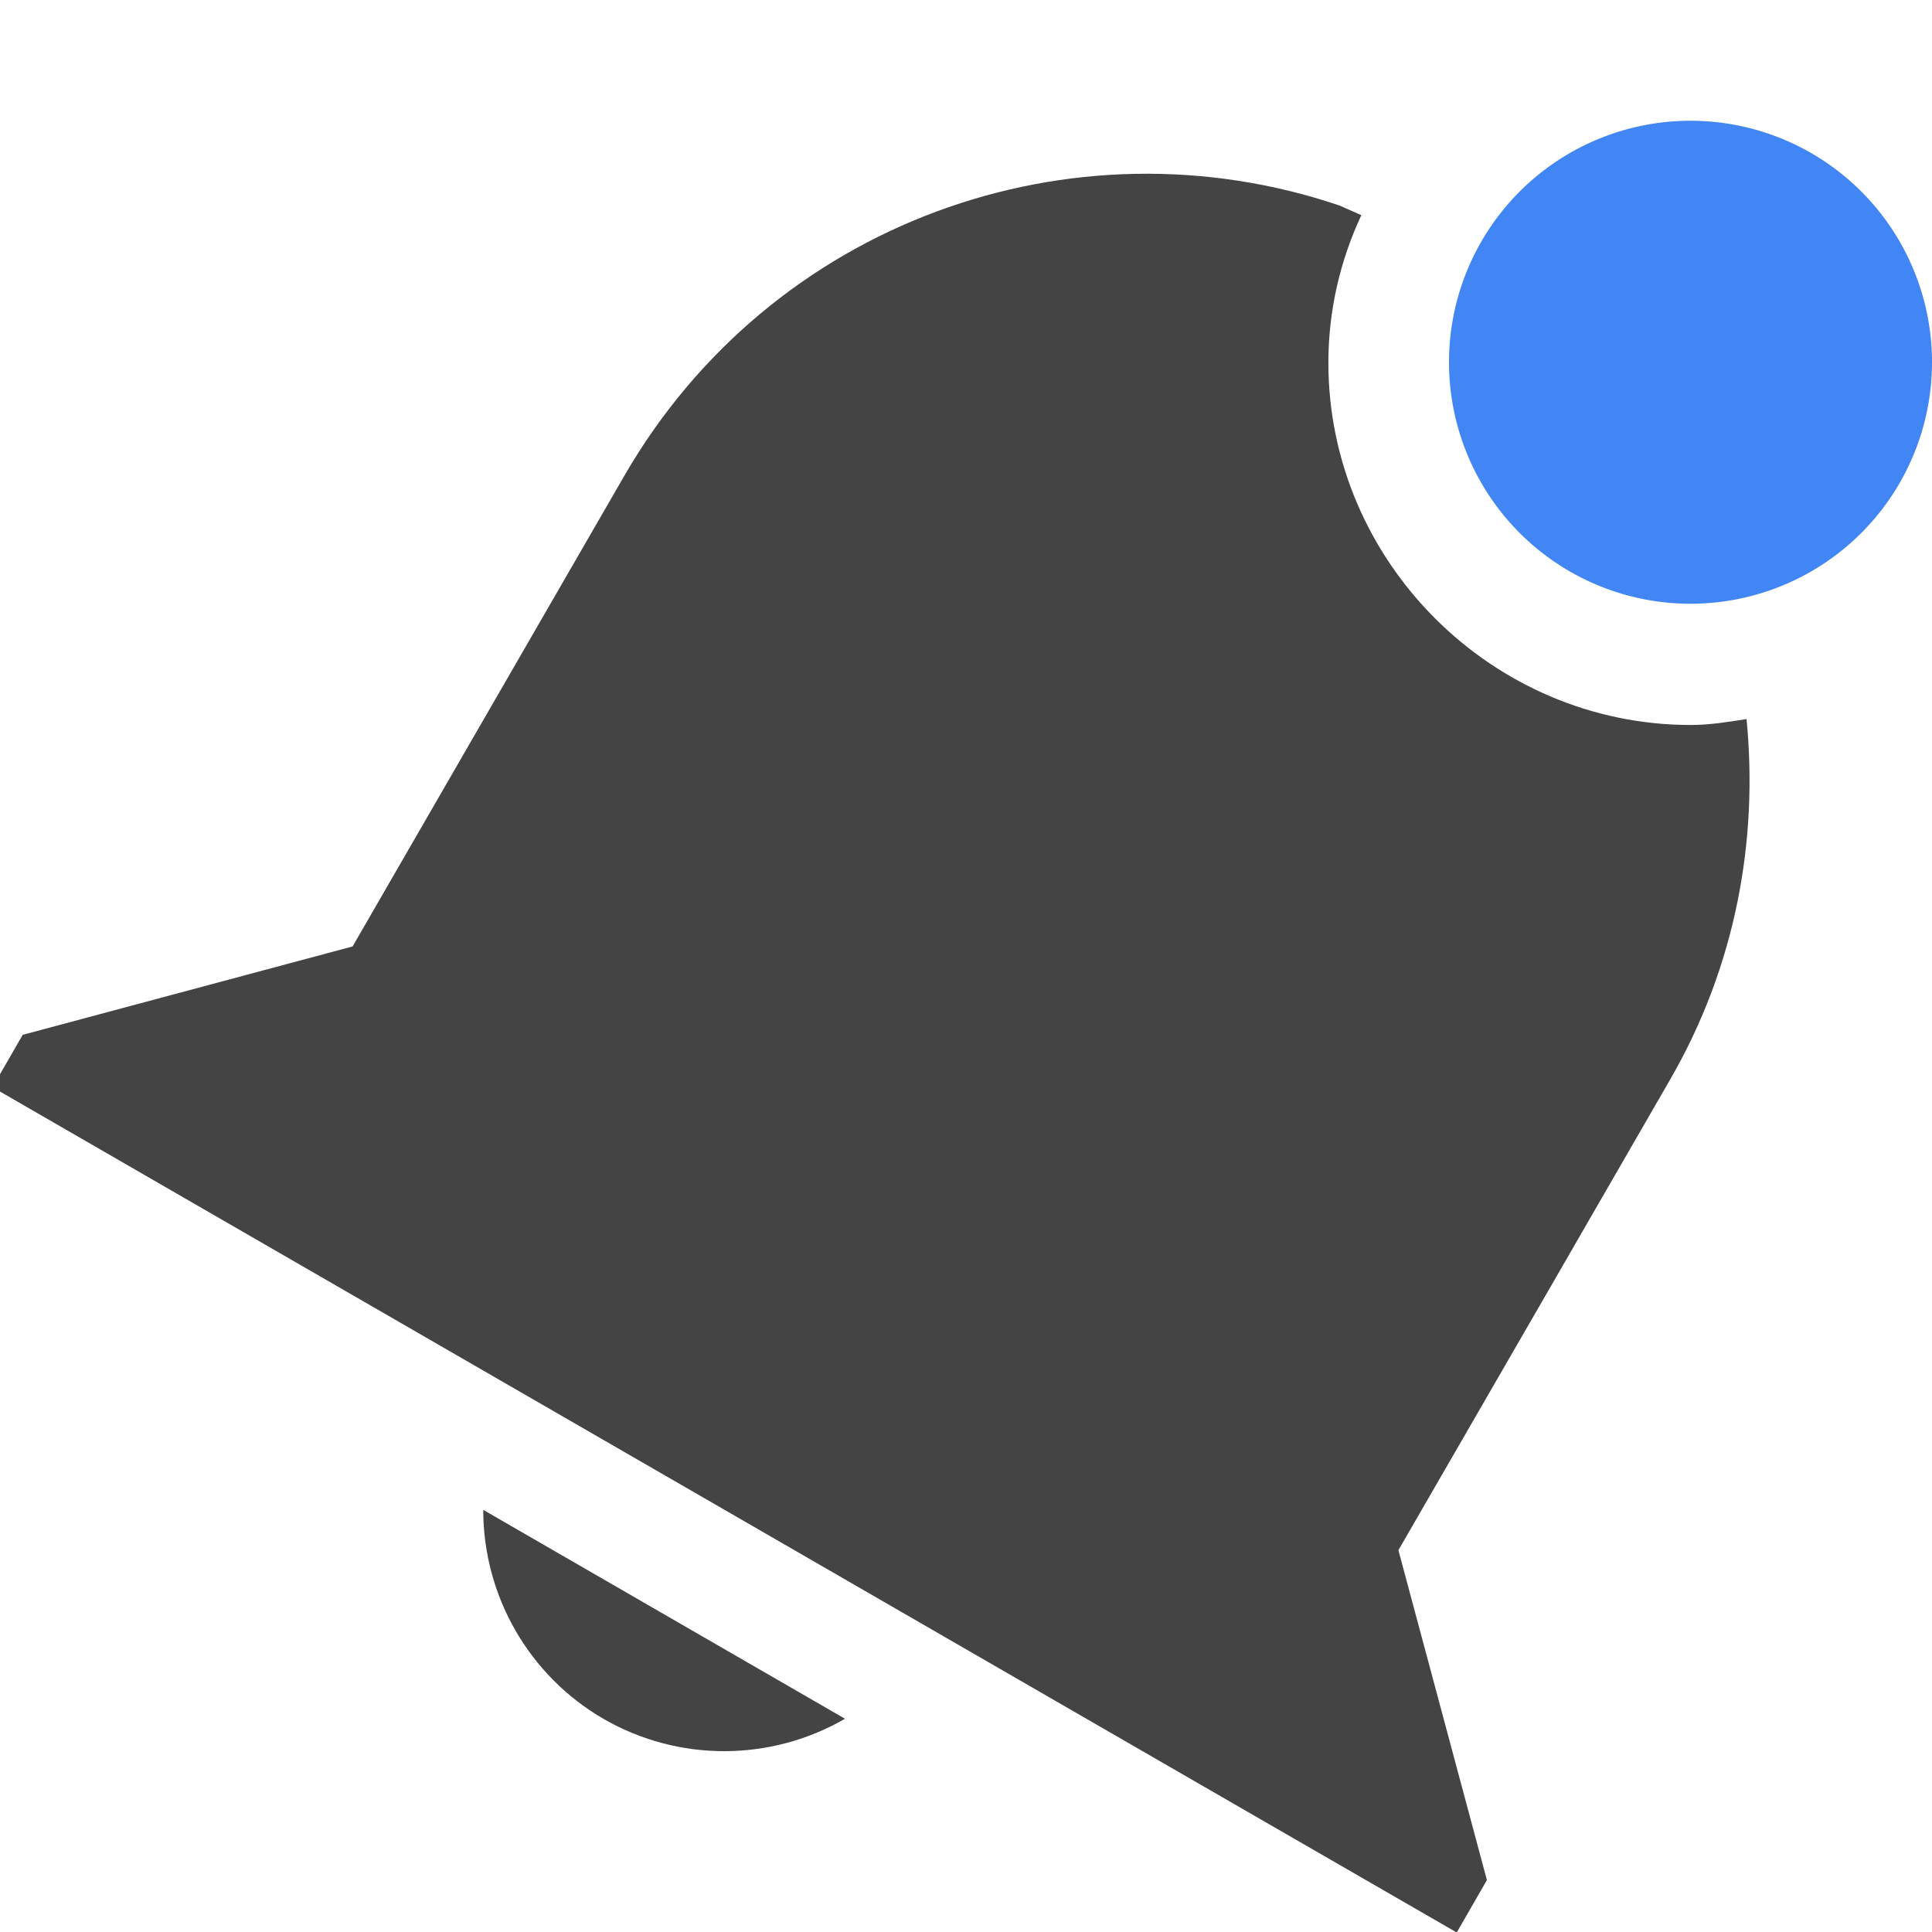 <svg width="16" height="16" version="1.1" xmlns="http://www.w3.org/2000/svg">
 <defs>
  <style id="current-color-scheme" type="text/css">.ColorScheme-Text { color:#444444; } .ColorScheme-Highlight { color:#4285f4; } .ColorScheme-NeutralText { color:#ff9800; } .ColorScheme-PositiveText { color:#4caf50; } .ColorScheme-NegativeText { color:#f44336; }</style>
 </defs>
 <path class="ColorScheme-Text" d="m11.09 1.701c-2.213-0.748-4.706 0.137-5.92 2.24l-2.25 3.897-2.732 0.732-0.25 0.434 1.732 1 8.661 5 1.733 1 0.25-0.434-0.733-2.732 1.25-2.164 1-1.733c0.545-0.943 0.731-1.984 0.633-2.986-0.152 0.024-0.305 0.049-0.463 0.049-1.645 0-3-1.355-3-3 0-0.436 0.099-0.849 0.273-1.222 0 0-0.181-0.08-0.183-0.081zm-7.088 10.803c0 0.714 0.38 1.375 0.998 1.732 0.618 0.356 1.38 0.355 1.998-2e-3z" style="fill:currentColor"/>
 <path class="ColorScheme-Highlight" d="m16 3a2 2 0 0 1-2 2 2 2 0 0 1-2-2 2 2 0 0 1 2-2 2 2 0 0 1 2 2z" style="fill:currentColor"/>
</svg>

